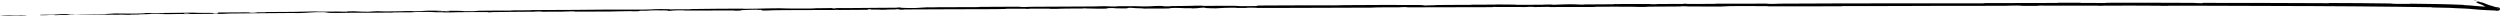 <?xml version="1.0" encoding="UTF-8"?> <svg xmlns="http://www.w3.org/2000/svg" viewBox="0 0 1013.885 6.393" fill="none"><path d="M1012.347 2.931C1012.467 2.968 1012.587 3.005 1012.71 3.042L1012.467 3.006C1012.572 3.005 1012.687 2.997 1012.787 2.984C1012.84 2.977 1012.887 2.969 1012.92 2.961C1012.935 2.968 1013.03 2.896 1012.812 3.028C1012.775 3.059 1012.732 3.087 1012.657 3.185C1012.59 3.275 1012.487 3.472 1012.507 3.719C1012.597 4.223 1012.805 4.248 1012.845 4.3C1012.96 4.371 1012.957 4.356 1012.96 4.36C1012.955 4.358 1012.902 4.346 1012.852 4.338C1012.745 4.321 1012.615 4.307 1012.48 4.295C1009.87 4.149 1006.816 4.104 1003.878 3.797C1001.019 3.481 998.247 3.403 995.692 3.304C993.972 3.245 994.784 3.223 993.597 3.184C991.172 3.107 988.928 3.086 986.553 3.027C985.76 3.008 986.753 2.953 985.915 2.934C981.341 2.832 977.046 2.804 972.454 2.747C949.722 2.479 927.415 2.42 904.415 2.368C899.258 2.357 893.483 2.324 887.622 2.314C884.984 2.309 882.332 2.309 879.775 2.319C878.845 2.323 879.4 2.384 879.223 2.389C876.438 2.468 877.365 2.343 875.61 2.328C868.584 2.266 860.742 2.267 853.85 2.299C850.998 2.313 853.865 2.431 850.981 2.366C850.781 2.362 851.508 2.296 850.721 2.29C848.936 2.276 845.501 2.292 844.079 2.289C841.332 2.282 840.969 2.284 838.427 2.286C835 2.29 830.696 2.264 827.071 2.285C826.281 2.29 827.328 2.355 826.066 2.368C824.806 2.382 821.437 2.382 820.289 2.368C819.144 2.355 819.632 2.301 819.429 2.289C817.722 2.191 813.905 2.339 813.4 2.343C804.249 2.42 796.467 2.356 787.86 2.376C781.414 2.39 774.377 2.434 768.233 2.445C760.779 2.459 754.662 2.439 747.415 2.465C746.653 2.467 747.545 2.544 746.618 2.547C736.874 2.583 727.112 2.602 717.308 2.578C716.321 2.575 717.593 2.503 716.609 2.496C710.679 2.457 701.105 2.35 697.593 2.662C693.554 2.663 688.617 2.667 684.962 2.618C682.632 2.586 684.895 2.504 682.032 2.545C681.385 2.555 682.227 2.618 681.258 2.627C677.176 2.664 672.691 2.658 668.624 2.705C667.804 2.715 668.027 2.773 667.794 2.785C665.842 2.877 662.582 2.746 661.87 2.738C656.45 2.68 652.461 2.724 647.431 2.74C646.262 2.743 647.646 2.818 646.519 2.824C640.672 2.856 634.593 2.871 628.879 2.857C627.606 2.854 628.776 2.782 628.169 2.777C625.481 2.755 624.886 2.885 622.307 2.867C621.762 2.863 622.069 2.804 621.969 2.798C620.414 2.704 619.07 2.851 618.672 2.855C613.64 2.917 610.418 2.781 605.539 2.821C604.956 2.826 606.271 2.894 604.631 2.903C593.728 2.965 582.179 2.99 571.375 2.975C569.695 2.973 570.895 2.913 570.788 2.907C569.065 2.808 567.953 2.954 567.406 2.962C563.086 3.018 559.049 2.915 556.114 3.096C537.816 3.113 519.596 3.286 501.458 3.216C501.226 3.216 501.64 3.144 501.181 3.143C495.629 3.129 496.696 3.232 493.031 3.382C492.109 3.419 489.302 3.272 489.054 3.261C488.152 3.222 489.089 3.114 488.784 3.107C486.285 3.052 486.682 3.394 483.293 3.41C483.185 3.41 483.633 3.344 483.348 3.34C482.463 3.324 481.585 3.353 480.72 3.335C478.743 3.294 478.036 3.13 475.021 3.242C474.641 3.256 475.223 3.448 472.209 3.453C471.016 3.455 465.65 3.483 464.16 3.478C462.665 3.472 463.69 3.405 463.585 3.402C459.56 3.339 461.088 3.297 459.073 3.184C457.063 3.071 457.62 3.36 456.803 3.397C455.988 3.433 453.031 3.379 452.301 3.358C451.574 3.338 452.481 3.294 451.834 3.284C447.549 3.216 449.954 3.438 448.544 3.491C445.222 3.617 442.642 3.413 439.62 3.406C438.8 3.405 439.47 3.451 438.74 3.459C435.823 3.491 434.073 3.432 430.774 3.51C430.234 3.523 427.571 3.667 425.852 3.58C425.609 3.567 426.299 3.51 425.069 3.504C423.249 3.495 419.885 3.5 417.9 3.528C416.433 3.549 418.115 3.63 416.268 3.611C415.448 3.603 416.968 3.543 415.428 3.532C413.893 3.521 409.991 3.544 408.511 3.553C407.034 3.563 407.844 3.626 407.724 3.631C407.646 3.634 407.544 3.638 407.424 3.641C406.404 3.671 404.094 3.709 403.869 3.71C391.146 3.784 379.464 3.733 367.021 3.839C366.053 3.848 366.698 3.915 366.551 3.917C363.239 3.965 365.848 3.762 363.539 3.711C363.866 3.854 362.529 3.835 360.154 3.864C359.017 3.878 359.637 3.931 359.534 3.937C357.849 4.031 356.679 3.928 356.377 3.907C355.265 3.831 354.06 3.935 353.305 3.884C352.552 3.834 354.285 3.743 352.042 3.757C351.415 3.812 353.077 3.938 351.378 3.969C344.946 4.088 332.972 4.051 327.733 4.071C322.548 4.09 320.939 4.109 317.904 4.108C312.432 4.107 314.437 4.195 311.06 4.261C307.683 4.328 309.325 4.071 308.837 4.021C308.362 3.971 307.845 4.029 307.255 4.003C306.665 3.977 307.938 3.934 306.555 3.931C305.188 3.928 301.318 4.046 300.833 4.104C299.788 4.228 301.506 4.341 297.814 4.32C297.604 4.319 298.291 4.25 297.479 4.248C291.102 4.237 284.278 4.276 277.896 4.272C277.001 4.272 277.801 4.194 277.281 4.193C271.874 4.181 273.809 4.291 270.867 4.444C271.527 4.26 269.892 4.161 265.852 4.185C263.375 4.2 263.803 4.276 262.208 4.342C261.73 4.362 259.99 4.319 259.678 4.358C258.646 4.485 260.268 4.61 256.083 4.583C255.901 4.581 256.483 4.512 255.851 4.512C251.794 4.512 251.209 4.642 246.771 4.686C243.311 4.721 237.062 4.685 233.1 4.699C233.17 4.496 229.481 4.567 227.926 4.717C225.32 4.728 222.529 4.755 220.053 4.753C219.202 4.752 219.761 4.689 219.653 4.684C218.009 4.596 216.898 4.739 216.328 4.748C210.227 4.841 205.397 4.772 199.593 4.912C199.389 4.918 199.057 5.06 197.527 4.968C197.428 4.962 199.316 4.885 196.627 4.899C193.967 4.912 188.749 4.874 185.055 4.965C184.183 4.987 181.817 5.117 179.971 5.041C179.724 5.031 179.994 4.989 179.638 4.969C178.486 4.906 177.86 5.052 176.517 4.941C175.187 4.83 172.367 4.76 168.556 4.871C168.435 4.874 167.537 4.993 166.351 5C164.475 5.01 161.754 5.007 159.75 5.022C158.795 5.029 159.407 5.095 159.241 5.097C152.89 5.183 148.283 5.155 141.431 5.178C140.151 5.183 136.575 5.305 134.149 5.248C131.451 5.186 134.18 4.822 128.057 4.95C125.666 5.001 122.375 5.461 118.01 5.269C109.33 5.391 101.359 5.337 92.724 5.485C92.327 5.491 91.08 5.623 90.165 5.628C88.805 5.636 88.068 5.585 87.115 5.589C82.99 5.604 79.349 5.682 75.382 5.705C73.904 5.714 74.436 5.652 72.671 5.662C70.857 5.673 69.659 5.76 67.304 5.742C65.492 5.728 63.603 5.585 61.265 5.585C61.243 5.623 61.133 5.652 60.939 5.675C60.291 5.749 58.749 5.767 56.558 5.816C56.003 5.828 56.598 5.878 56.336 5.887C55.305 5.923 54.214 5.887 53.189 5.925C52.936 5.934 52.925 5.988 52.72 5.998C51.012 6.09 48.083 5.994 47.597 5.977C45.732 5.913 44.832 5.989 43.362 5.969C41.914 5.95 44.074 5.894 42.389 5.888C38.866 5.877 34.386 5.921 30.786 5.947C29.38 5.958 30.34 6.021 30.139 6.025C27.185 6.066 24.19 6.014 22.596 6.168C20.508 5.819 20.809 6.218 16.593 6.178C16.262 6.175 15.823 6.005 17.123 5.97C18.377 5.934 20.324 5.973 22.084 5.919C22.558 5.906 24.861 5.726 25.227 5.713C27.786 5.616 28.14 5.872 28.283 5.885C29.846 6.026 32.776 5.828 33.527 5.81C37.034 5.727 40.112 5.739 42.985 5.676C44.908 5.636 45.169 5.464 46.626 5.458C51.692 5.435 53.476 5.657 58.157 5.415C59.087 5.368 58.315 5.218 60.935 5.276C61.195 5.282 61.492 5.291 61.831 5.302C62.049 5.31 64.729 5.421 66.345 5.324C66.546 5.312 66.541 5.258 66.805 5.252C68.496 5.209 69.645 5.243 71.562 5.207C73.538 5.17 75.672 5.123 77.887 5.124C79.232 5.124 80.861 5.212 81.48 5.231C83.22 5.288 85.131 5.157 86.249 5.234C87.341 5.312 85.221 5.459 88.057 5.493C88.161 5.352 88.403 5.206 88.572 5.064C94.962 5.019 101.095 5.016 107.453 4.961C108.249 4.954 107.433 4.885 108.289 4.875C111.811 4.836 114.946 4.866 118.627 4.816C121.419 4.778 124.66 4.674 127.587 4.631C129.354 4.778 133.909 4.69 137.048 4.681C138.166 4.677 138.092 4.721 138.891 4.729C141.917 4.758 140.5 4.627 141.332 4.598C144.952 4.476 145.175 4.795 149.378 4.756C149.597 4.754 152.331 4.563 152.713 4.55C155.104 4.463 153.116 4.606 154.59 4.608C157.274 4.612 159.155 4.639 162.376 4.565C163.345 4.543 165.504 4.421 167.312 4.49C167.549 4.5 167.418 4.557 167.609 4.559C171.064 4.589 171.164 4.411 173.162 4.336C175.126 4.262 178.149 4.363 178.776 4.394C180.402 4.474 177.532 4.442 177.447 4.452C176.419 4.566 178.631 4.531 180.34 4.528C180.587 4.701 182.985 4.673 182.115 4.524C182.016 4.508 180.683 4.534 180.34 4.528C181.837 4.347 184.487 4.306 187.334 4.446C188.683 4.511 187.396 4.607 191.513 4.546C193.388 4.519 192.661 4.404 194.324 4.36C198.039 4.259 202.935 4.337 206.825 4.293C208.216 4.277 206.86 4.22 207.811 4.207C210.338 4.172 212.584 4.206 215.164 4.163C215.398 4.159 214.826 4.094 215.629 4.088C221.624 4.039 226.977 4.047 233.2 4.007C236.218 3.988 241.743 3.913 244.84 3.901C250.302 3.878 257.026 3.934 261.695 3.88C264.755 3.845 264.085 3.78 265.402 3.725C267.91 3.618 272.339 3.753 272.946 3.774C272.964 3.775 270.347 3.808 271.744 3.834C272.557 3.902 272.916 3.775 272.946 3.774C273.329 3.788 278.621 3.77 279.641 3.751C280.201 3.74 279.888 3.677 280.178 3.673C287.125 3.571 294.184 3.511 301.268 3.499C301.393 3.499 301.206 3.573 301.501 3.573C305.658 3.581 308.235 3.476 311.625 3.403C315.007 3.33 317.731 3.331 319.736 3.445C322.268 3.414 325.928 3.448 328.045 3.469C330.162 3.49 330.46 3.347 330.647 3.343C336.477 3.219 339.741 3.281 345.806 3.259C348.693 3.249 354.29 3.197 357.409 3.164C359.854 3.138 361.379 3.163 363.596 3.129C363.899 3.125 363.594 3.063 363.686 3.06C366.183 2.971 364.984 3.132 365.501 3.157C367.376 3.246 368.531 3.293 371.758 3.229C372.503 3.214 374.675 2.98 376.04 2.959C377.817 2.933 377.135 3.017 378.972 2.987C379.127 2.985 379.094 2.936 380.227 2.932C385.459 2.913 391.326 2.91 396.742 2.877C397.49 2.872 396.532 2.8 397.612 2.792C400.764 2.77 404.119 2.751 407.419 2.743C409.393 2.738 411.348 2.737 413.218 2.741C414.433 2.744 413.67 2.802 413.935 2.817C415.558 2.907 417.865 2.753 418.245 2.748C427.336 2.633 434.263 2.728 443.49 2.621C443.99 2.615 447.857 2.444 449.589 2.566C449.706 2.574 451.419 2.7 452.936 2.601C453.031 2.595 451.961 2.531 453.828 2.529C455.698 2.527 458.66 2.467 461.218 2.53C462.025 2.55 463.935 2.675 466.349 2.557C466.507 2.549 470.244 2.29 471.574 2.45C471.789 2.477 471.564 2.654 474.434 2.55C474.984 2.53 473.986 2.495 475.431 2.464C477.648 2.416 480.588 2.45 483.323 2.359C483.8 2.343 485.83 2.214 487.46 2.297C487.715 2.31 487.232 2.371 488.09 2.374C492.157 2.386 496.429 2.328 500.581 2.35C502.05 2.357 501.301 2.456 502.833 2.474C504.37 2.493 507.44 2.504 509.042 2.453C510.642 2.403 508.892 2.259 511.292 2.236C521.733 2.138 532.057 2.182 542.473 2.151C544.016 2.146 542.736 2.098 545.013 2.087C553.41 2.048 567.893 1.938 575.18 2.024C581.016 2.092 573.672 2.192 578.132 2.211C580.284 2.221 582.611 2.036 583.129 2.028C588.196 1.952 591.735 2.016 596.3 1.974C597.242 1.966 596.317 1.898 597.12 1.892C599.862 1.869 602.729 1.889 605.359 1.874C606.536 1.866 606.319 1.813 607.401 1.813C609.993 1.812 612.28 1.827 614.803 1.868C615.033 1.872 613.483 1.946 615.395 1.941C618.487 1.933 622.339 1.969 625.909 1.904C626.966 1.885 627.009 1.76 629.281 1.838C629.758 1.854 629.151 2.006 631.796 1.867C632.246 1.844 636.67 1.654 638.87 1.758C639.45 1.786 640.922 1.902 642.197 1.879C642.369 1.875 641.677 1.811 642.732 1.8C646.454 1.765 650.321 1.759 654.146 1.725C655.168 1.715 653.646 1.652 655.168 1.64C659.36 1.608 664.572 1.608 668.637 1.616C670.144 1.619 669.101 1.68 669.211 1.685C670.981 1.781 672.026 1.641 672.614 1.631C676.261 1.571 679.028 1.626 682.367 1.598C683.29 1.59 682.635 1.527 682.82 1.521C684.72 1.458 683.305 1.58 684.507 1.589C687.907 1.614 691.699 1.597 695.116 1.578C696.371 1.57 694.961 1.499 696.086 1.494C702.708 1.46 709.764 1.445 716.216 1.468C717.451 1.472 716.674 1.533 716.931 1.545C718.711 1.633 721.303 1.498 721.9 1.484C724.61 1.421 725.658 1.47 728.037 1.453C739.721 1.372 754.127 1.367 765.133 1.36C779.404 1.351 790.698 1.381 804.281 1.339C805.163 1.336 804.276 1.261 805.034 1.257C814.787 1.219 824.254 1.232 833.978 1.195C834.78 1.192 833.625 1.12 834.91 1.113C837.555 1.098 840.804 1.097 843.462 1.117C844.776 1.126 843.014 1.192 844.337 1.2C847.409 1.22 850.653 1.221 853.713 1.205C855.013 1.199 853.048 1.126 854.743 1.123C865.832 1.104 876.625 1.084 887.622 1.162C888.377 1.167 889.129 1.173 889.876 1.179C890.701 1.185 891.429 1.338 893.151 1.309C893.281 1.267 893.273 1.217 893.331 1.171C910.292 1.15 927.23 1.221 944.348 1.293C945.053 1.296 943.815 1.21 945.213 1.216C953.274 1.248 961.198 1.266 969.455 1.413C970.29 1.428 969.767 1.565 972.264 1.566C972.717 1.566 976.317 1.581 977.281 1.562C977.406 1.558 976.756 1.485 977.909 1.495C984.741 1.568 991.872 1.658 998.681 1.957C999.781 2.011 998.624 2.032 999.381 2.07C1000.911 2.149 1002.454 2.249 1004.013 2.417C1006.866 2.71 1009.74 2.74 1012.6 2.915C1012.755 2.929 1012.907 2.945 1013.075 2.973C1013.16 2.988 1013.245 3.004 1013.355 3.036C1013.41 3.055 1013.47 3.068 1013.582 3.134C1013.642 3.186 1013.75 3.193 1013.865 3.494C1013.912 3.636 1013.867 3.856 1013.812 3.938C1013.752 4.041 1013.702 4.08 1013.662 4.115C1013.392 4.3 1013.345 4.266 1013.237 4.302C1013.14 4.324 1013.055 4.337 1012.97 4.348C1012.802 4.369 1012.64 4.378 1012.475 4.378L1012.312 4.354C1011.68 4.157 1011.063 3.948 1010.458 3.73C1007.108 2.472 1008.405 2.793 1006.686 2.001C1006.536 1.934 1005.701 1.592 1005.063 1.36C1004.658 1.214 1004.333 1.088 1004.301 1.049C1004.078 0.79 1005.148 0.941 1004.793 0.626C1004.718 0.558 1001.909 -0.326 1003.596 0.129C1003.671 0.15 1004.548 0.425 1005.298 0.653C1005.726 0.784 1006.093 0.914 1006.276 0.97C1006.626 1.081 1006.031 0.775 1006.746 1.019C1007.458 1.264 1008.193 1.626 1009.355 2.027C1010.518 2.411 1010.033 2.187 1012.347 2.931ZM337.554 3.563C339.501 3.62 339.789 3.369 337.682 3.441C337.579 3.445 337.454 3.561 337.554 3.563ZM101.106 5.204C103.616 5.295 105.367 5.119 103.572 5.049C101.793 4.977 100.322 5.177 101.106 5.204ZM74.58 5.493C77.546 5.556 78.019 5.199 74.833 5.296C74.649 5.301 74.407 5.489 74.58 5.493ZM1011.6 3.203C1011.618 3.207 1012.12 3.227 1012.57 3.266C1012.925 3.292 1013.262 3.364 1013.29 3.381C1013.355 3.4 1013.412 3.415 1013.48 3.478C1013.557 3.54 1013.562 3.688 1013.562 3.674C1013.57 3.683 1013.572 3.538 1013.502 3.469C1013.442 3.399 1013.39 3.376 1013.34 3.352C1013.137 3.267 1012.872 3.232 1012.575 3.203C1011.94 3.148 1011.253 3.147 1011.6 3.203ZM48.281 5.79C49.236 5.83 51.91 5.753 50.763 5.703C49.846 5.662 47.102 5.739 48.281 5.79ZM439.538 3.285C439.568 3.289 440.695 3.286 440.672 3.266C440.595 3.198 439.025 3.225 439.538 3.285ZM3.622 6.147C10.25 6.109 14.202 6.37 7.031 6.393C5.74 6.397 9.821 6.278 8.184 6.265C5.14 6.24 3.14 6.44 0.057 6.364C-0.503 6.351 3.245 6.149 3.633 6.147C3.629 6.147 3.625 6.147 3.622 6.147ZM338.677 3.856C338.717 3.859 340.284 3.854 340.321 3.85C341.169 3.766 338.012 3.778 338.677 3.856ZM505.658 3.129C505.743 3.136 509.38 3.127 509.497 3.12C511.394 2.982 504.043 3.001 505.658 3.129ZM233.038 4.694C231.323 4.785 229.337 4.807 227.934 4.717C229.669 4.71 231.325 4.7 233.038 4.694Z" fill="black"></path></svg> 